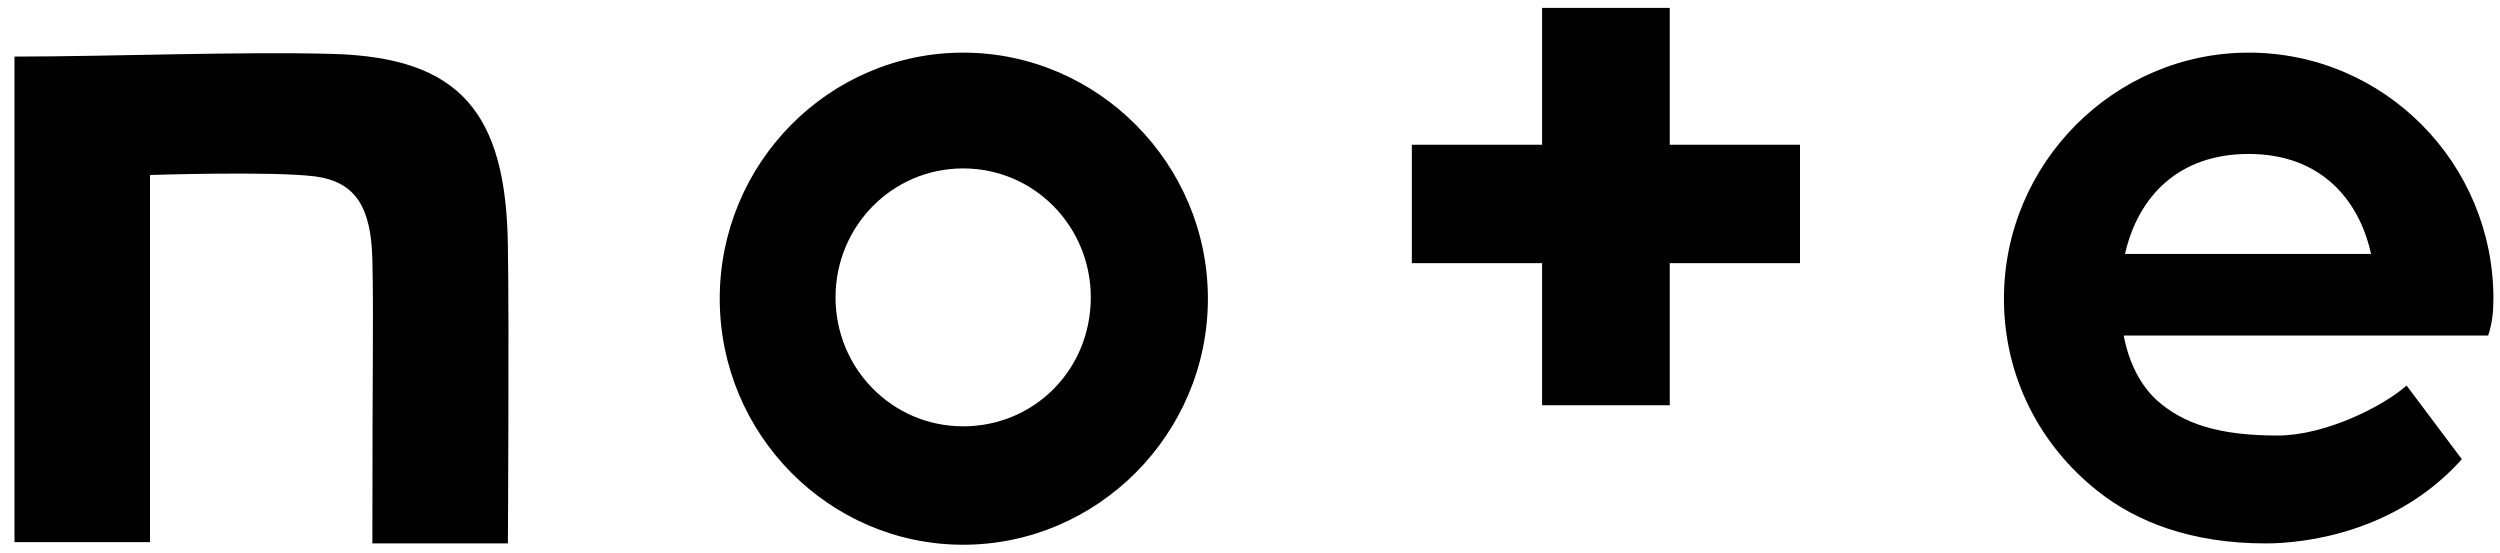 <?xml version="1.0" encoding="utf-8"?>
<svg version="1.1" id="lay1" xmlns="http://www.w3.org/2000/svg" xmlns:xlink="http://www.w3.org/1999/xlink" x="0px" y="0px"
	 viewBox="0 0 190 42" width="190" height="42" style="enable-background:new 0 0 190 42;" xml:space="preserve">
<g>
	<path d="M25.4,4.1C18.3,3.9,8.3,4.3,1.1,4.3v36.9h10.3V13.3c0,0,9.2-0.3,12.5,0.1c3.1,0.4,4.3,2.3,4.4,6.3c0.1,4.6,0,7,0,21.6h10.3
		c0,0,0.1-16.7,0-22.5C38.5,8.5,34.9,4.4,25.4,4.1z"/>
	<path d="M73.2,4C63,4,54.7,12.4,54.7,22.7S63,41.4,73.2,41.4S91.8,33,91.8,22.7S83.4,4,73.2,4z M73.2,32.4c-5.4,0-9.7-4.4-9.7-9.8
		s4.3-9.8,9.7-9.8s9.7,4.4,9.7,9.8C82.9,28.1,78.6,32.4,73.2,32.4z"/>
	<path d="M189.5,22.7c0-10.3-8.3-18.7-18.6-18.7c-10.2,0-18.6,8.4-18.6,18.7c0,6,2.8,11.2,7.1,14.6c3,2.4,7.2,4,12.8,4
		c2.7,0,9.8-0.7,14.9-6.4l-4.2-5.6c-1.8,1.6-6.2,3.8-9.8,3.8c-4.5,0-7.2-0.9-9.2-2.7c-1.2-1.1-2.1-2.8-2.5-4.9h27.7
		C189.4,24.6,189.5,23.7,189.5,22.7z M161.5,19.3c1-4.4,4.1-7.6,9.4-7.6c5.5,0,8.4,3.5,9.3,7.6H161.5z"/>
	<path d="M126.9,0.6h-9.7V11h-9.9V20h9.9v10.8h9.7V20h9.9V11h-9.9V0.6z"/>
</g>
</svg>
